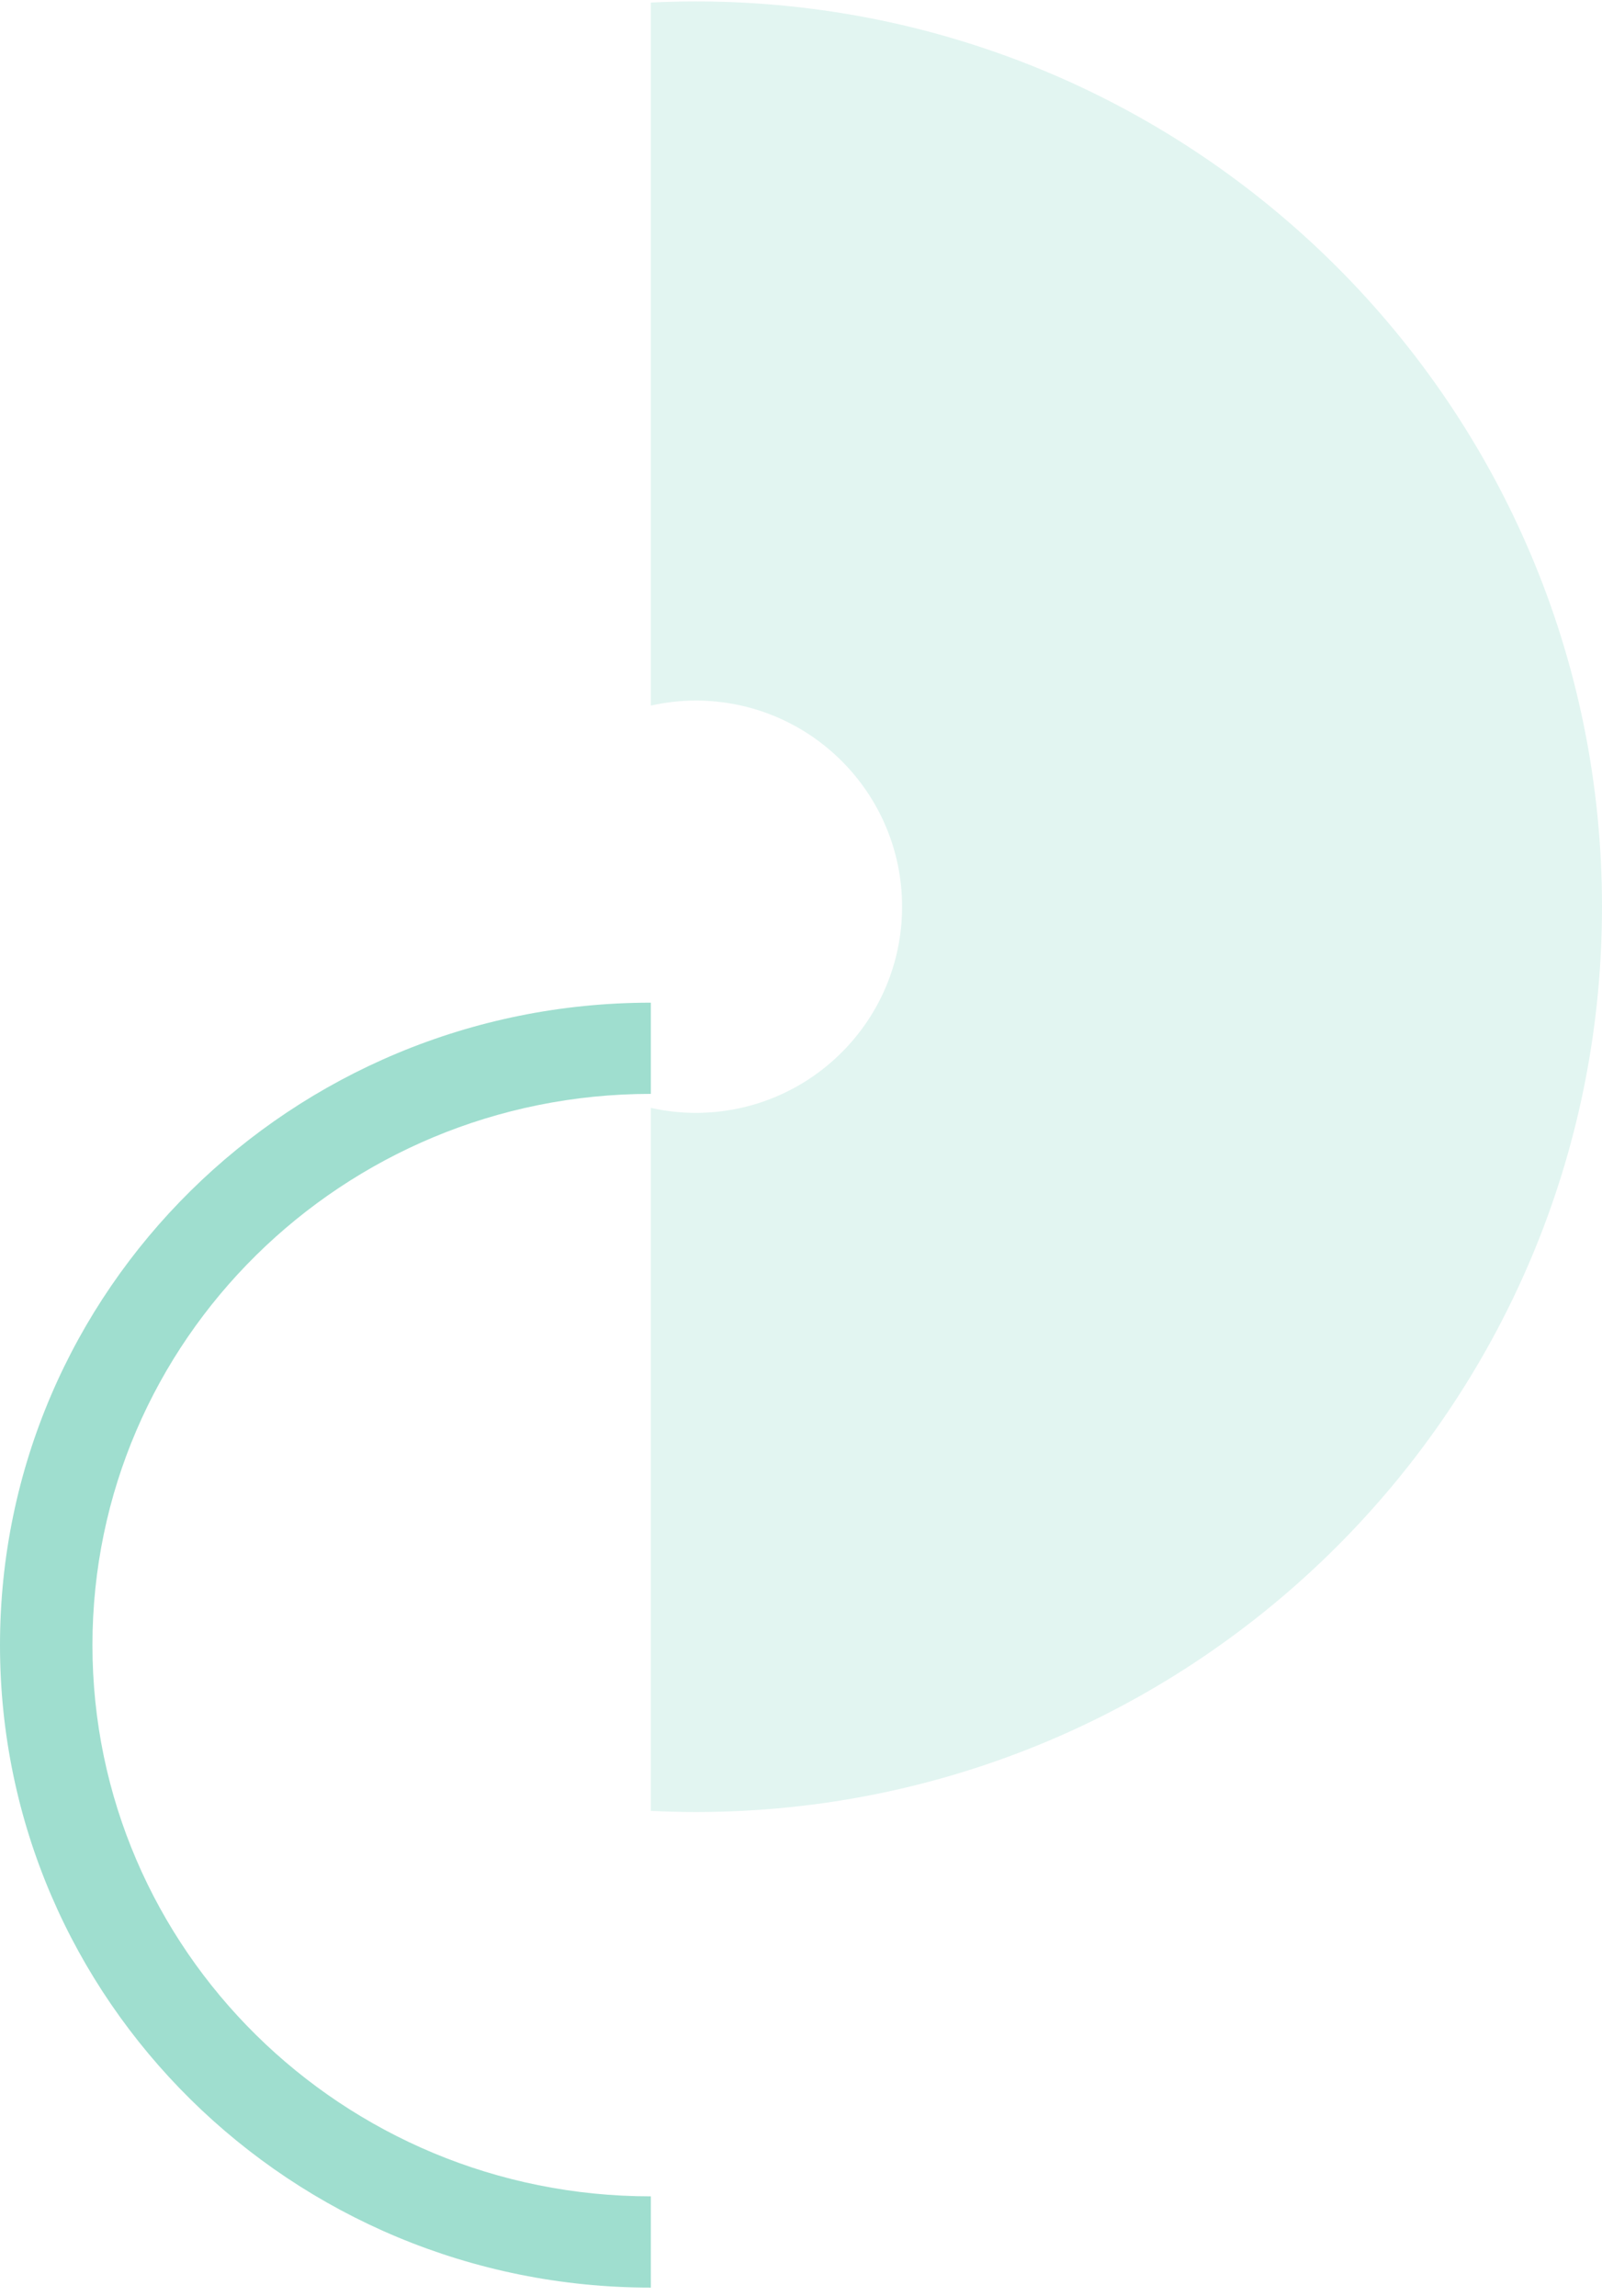 <svg width="150" height="215" viewBox="0 0 150 215" fill="none" xmlns="http://www.w3.org/2000/svg">
<path opacity="0.6" d="M60.938 66.065C62.291 65.768 63.694 65.594 65.137 65.594C75.811 65.594 84.464 74.237 84.464 84.898C84.464 95.56 75.811 104.202 65.137 104.202C63.694 104.202 62.291 104.034 60.938 103.731V169.557C62.33 169.625 63.728 169.664 65.137 169.664C112.004 169.664 150 131.712 150 84.898C150 38.085 112.004 0.133 65.137 0.133C63.728 0.133 62.33 0.172 60.938 0.239V66.065Z" fill="#9FDECF" fill-opacity="0.5"/>
<path d="M60.938 205.65C32.059 205.65 8.656 182.541 8.656 154.039C8.656 125.536 32.065 102.422 60.938 102.422V93.883C27.285 93.883 0 120.812 0 154.039C0 187.266 27.279 214.195 60.938 214.195V205.655V205.65Z" fill="#9FDECF"/>
</svg>
